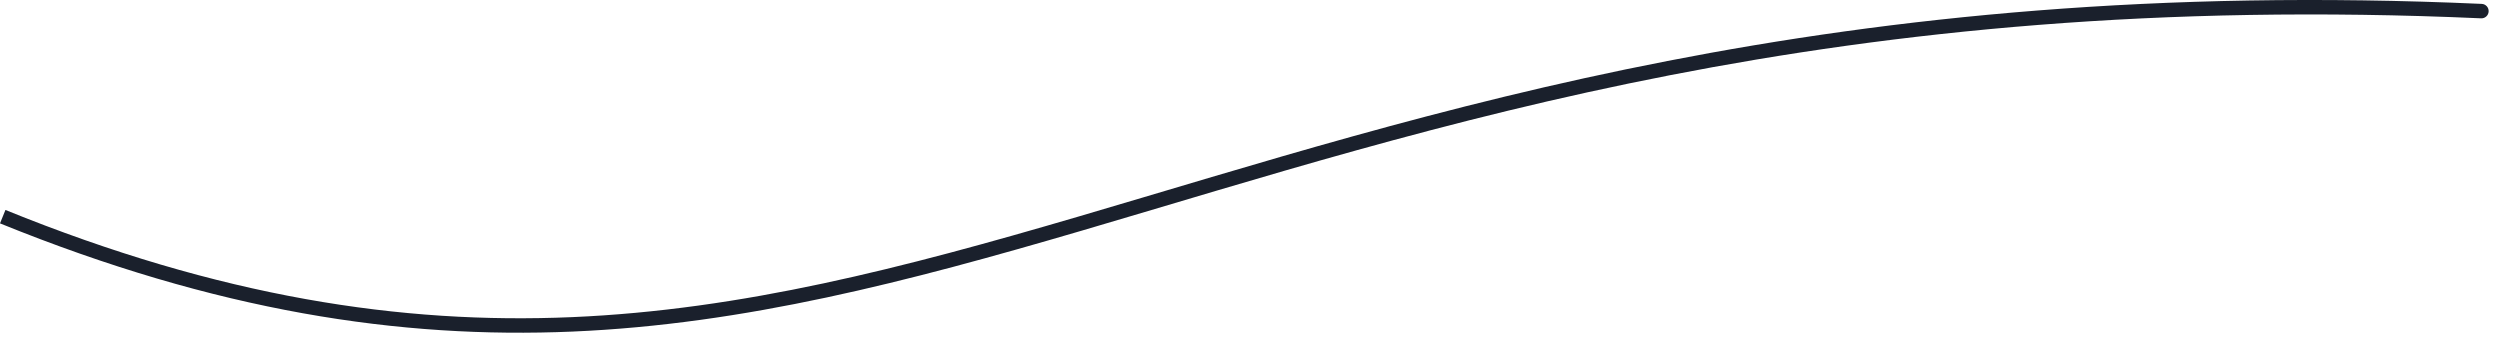 <svg xmlns="http://www.w3.org/2000/svg" width="173" height="24" viewBox="0 0 173 24" fill="none"><path d="M171.692 1.268C171.968 1.281 172.202 1.067 172.214 0.791C172.226 0.515 172.013 0.282 171.737 0.269L171.714 0.769L171.692 1.268ZM0.188 14.994L4.09065e-05 15.457C15.011 21.549 27.669 23.457 39.618 22.945C51.557 22.433 62.767 19.505 74.866 15.959C99.061 8.867 126.92 -0.731 171.692 1.268L171.714 0.769L171.737 0.269C126.778 -1.738 98.772 7.91 74.585 14.999C62.493 18.544 51.383 21.44 39.575 21.946C27.778 22.452 15.263 20.572 0.376 14.53L0.188 14.994Z" fill="#1A202C"></path></svg>